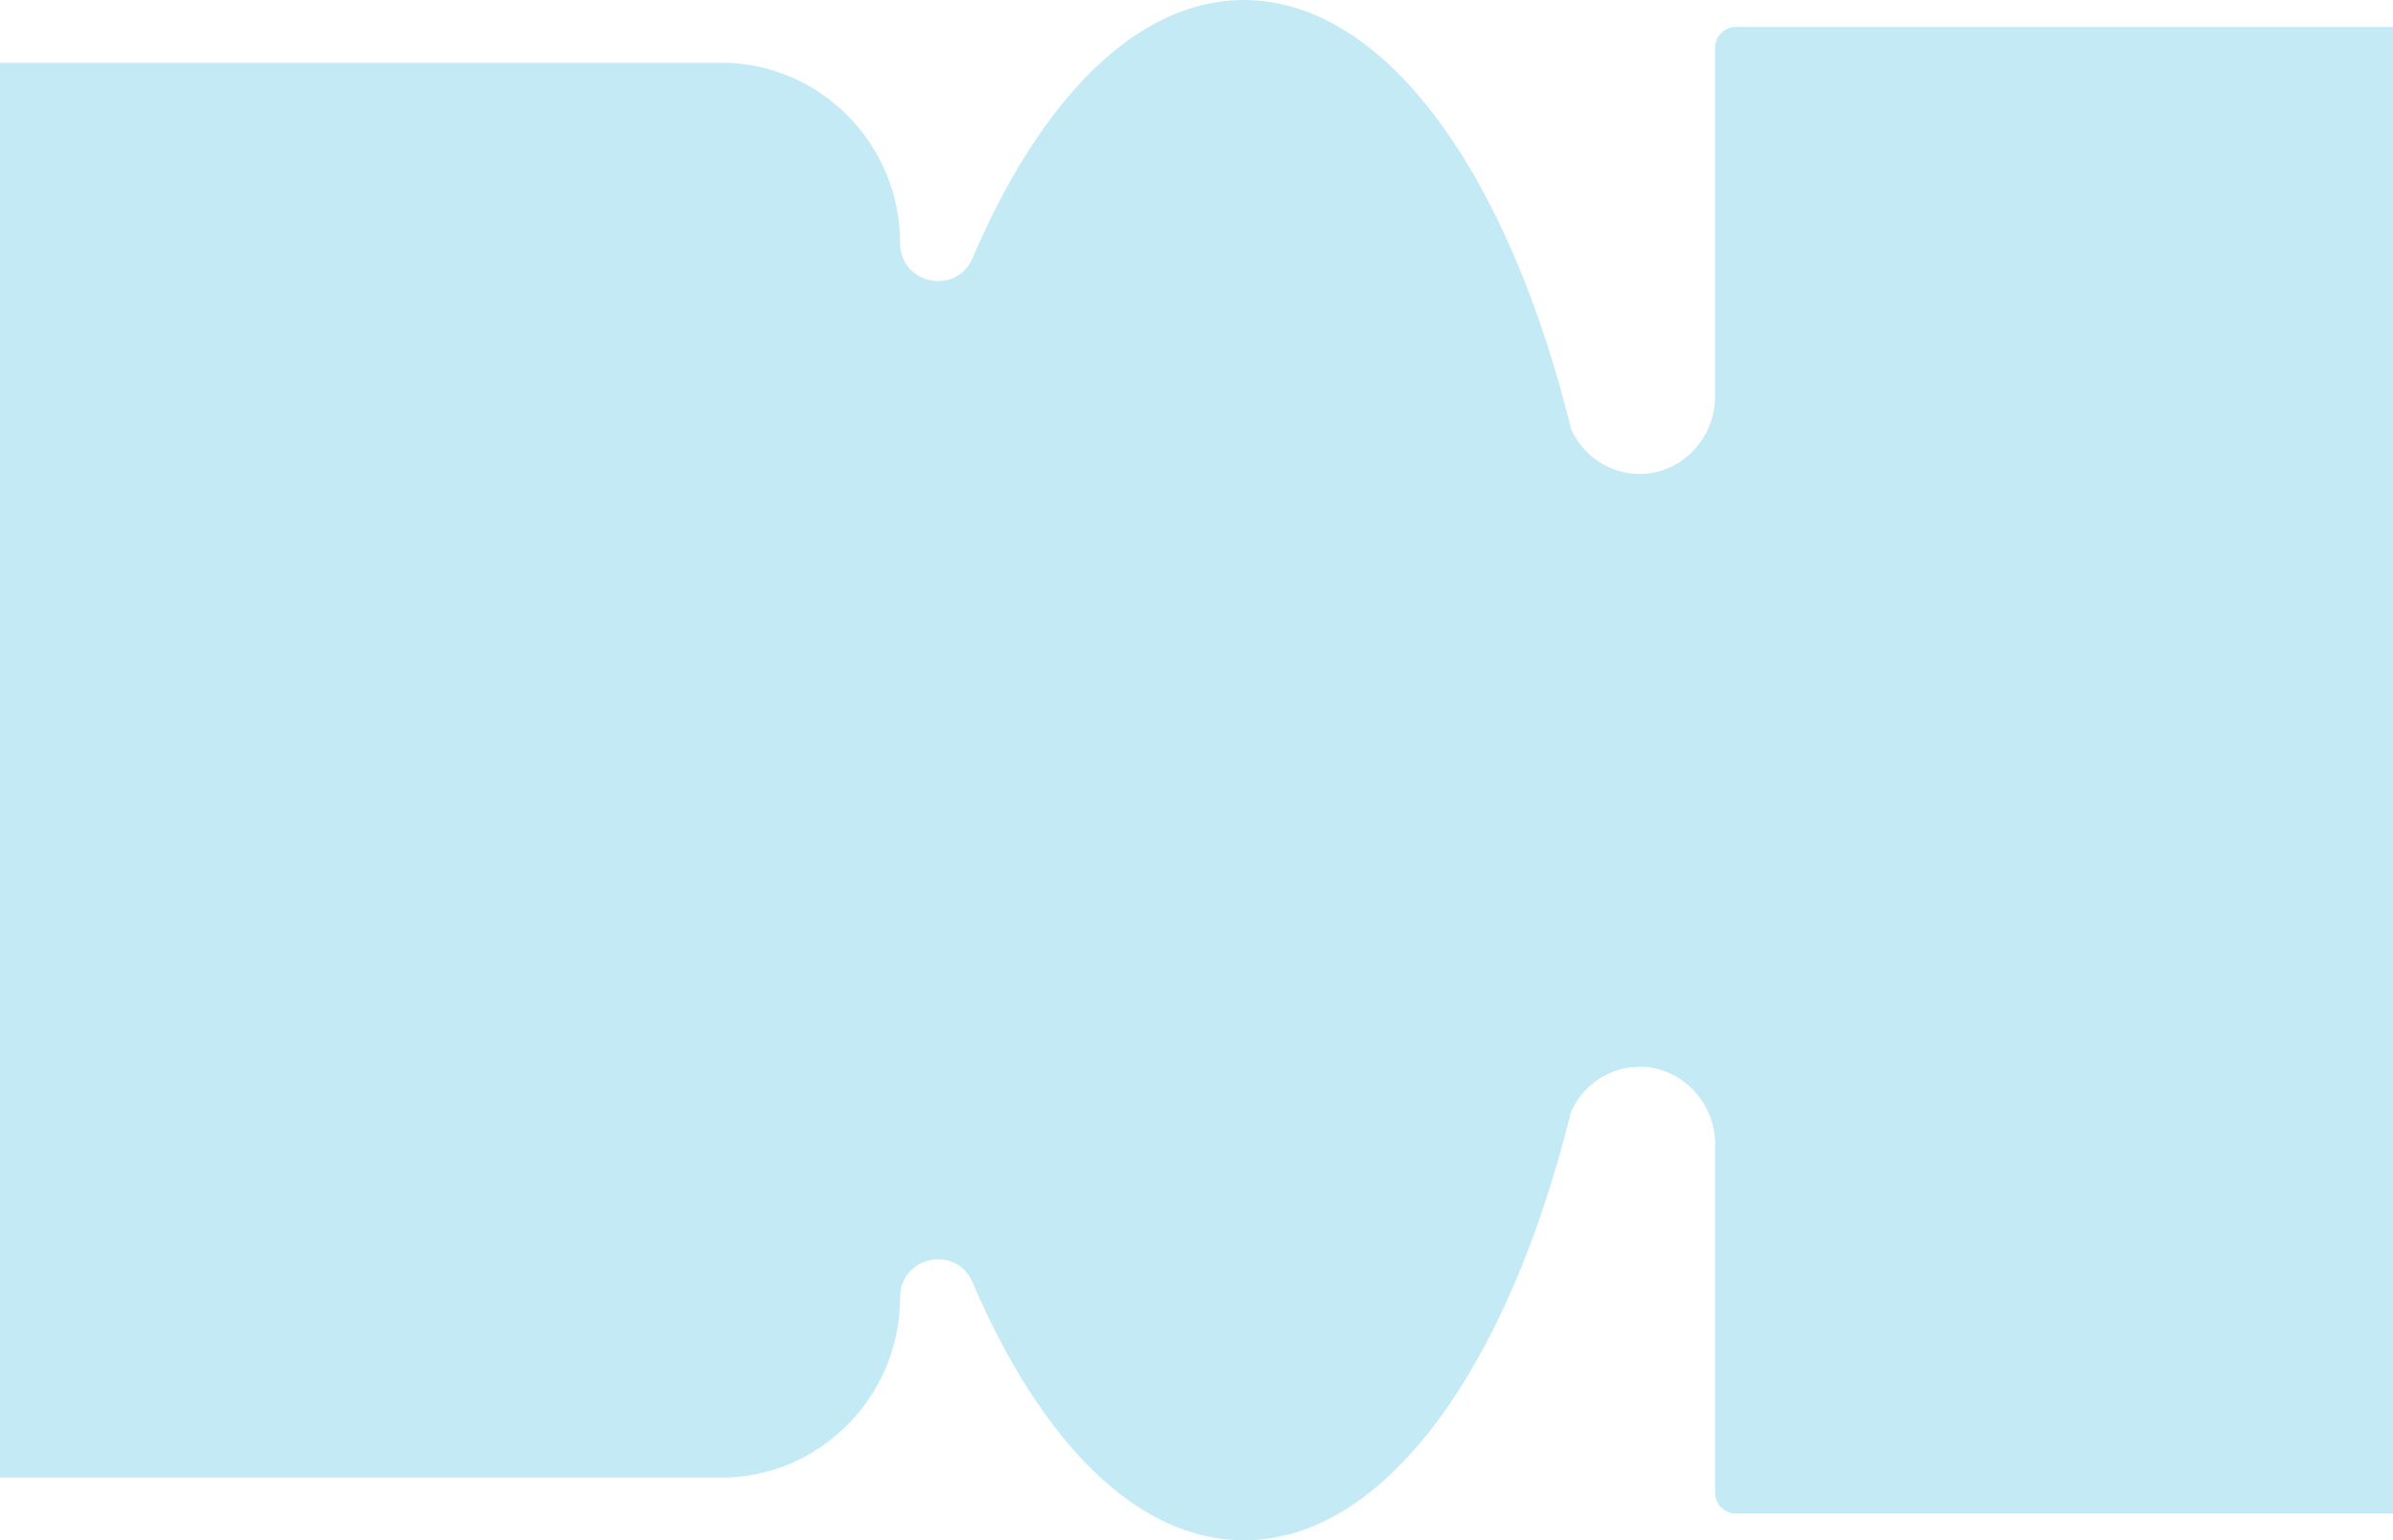 <svg width="1440" height="927" viewBox="0 0 1440 927" fill="none" xmlns="http://www.w3.org/2000/svg">
<path d="M1487.72 16.221L1044.36 16.221C1037.61 16.221 1032.08 21.8 1032.08 28.619V234.731V238.657C1032.08 264.073 1011.46 285.491 986.275 285.223C968.09 285.026 952.485 274.023 945.45 258.277C907.728 104.528 833.666 0 748.463 0C684.088 0 626.061 59.677 585.277 155.175C575.488 178.091 541.657 171.138 541.657 146.176C541.657 86.54 493.306 37.753 434.203 37.753L-45.547 37.753C-104.649 37.763 -153 86.55 -153 146.186L-153 780.824C-153 840.46 -104.649 889.247 -45.547 889.247L434.203 889.247C493.306 889.247 541.657 840.46 541.657 780.824C541.657 755.872 575.488 748.909 585.277 771.825C626.061 867.323 684.088 927 748.463 927C833.564 927 907.554 822.73 945.307 669.291C952.25 653.421 967.854 642.284 986.081 642.015C1011.37 641.643 1032.07 663.061 1032.07 688.581V691.525V898.38C1032.07 905.2 1037.6 910.779 1044.35 910.779L1487.71 910.779C1494.47 910.779 1500 905.2 1500 898.38V28.619C1500 22.132 1494.48 16.221 1487.72 16.221Z" fill="#C4EBF5"/>
</svg>
